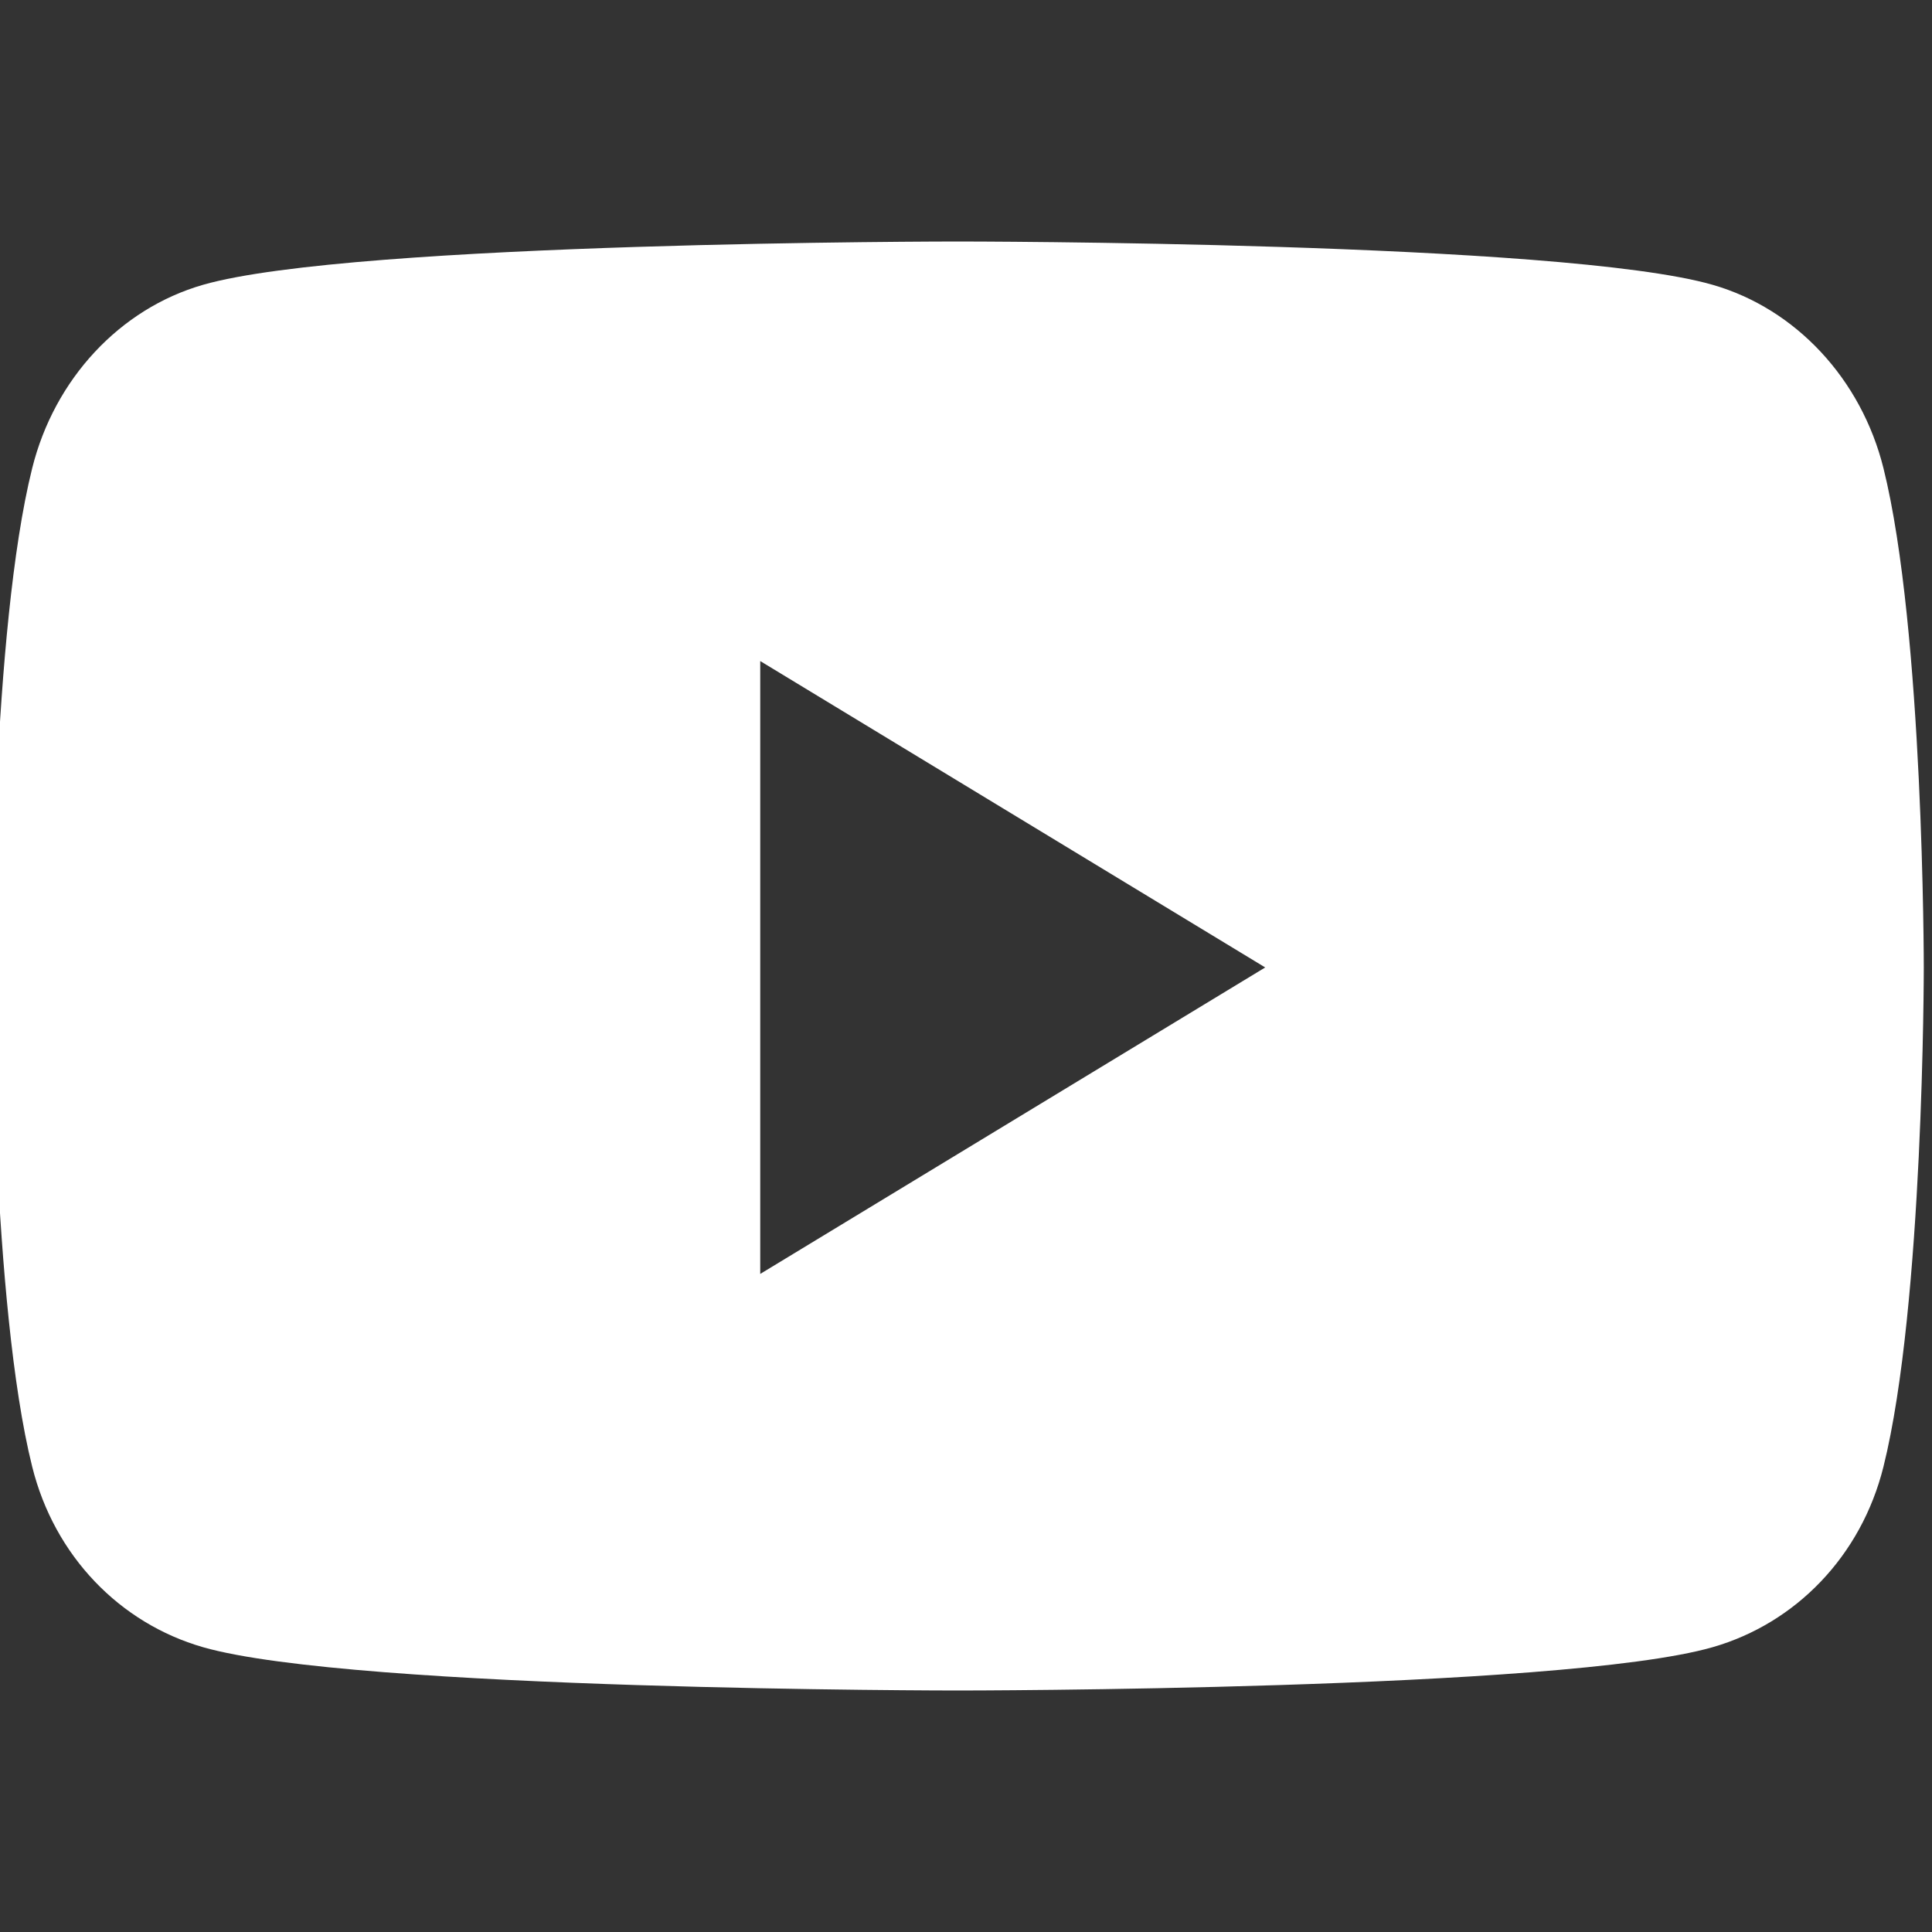 <svg width="24" height="24" viewBox="0 0 24 24" fill="none" xmlns="http://www.w3.org/2000/svg">
<rect x="0" y="0" width="24" height="24" fill="#333333" stroke="none"/>
<g clip-path="url(#clip0_582_3439)">
<path d="M23.397 5.816C23.121 4.708 22.308 3.835 21.275 3.538C19.404 3 11.898 3 11.898 3C11.898 3 4.393 3 2.522 3.538C1.489 3.835 0.676 4.708 0.4 5.816C-0.102 7.826 -0.102 12.018 -0.102 12.018C-0.102 12.018 -0.102 16.211 0.4 18.22C0.676 19.329 1.489 20.165 2.522 20.462C4.393 21 11.898 21 11.898 21C11.898 21 19.403 21 21.275 20.462C22.308 20.165 23.121 19.329 23.397 18.22C23.898 16.211 23.898 12.018 23.898 12.018C23.898 12.018 23.898 7.826 23.397 5.816ZM9.444 15.825V8.212L15.717 12.018L9.444 15.825Z" fill="white"/>
</g>
<defs>
<clipPath id="clip0_582_3439">
<rect width="24" height="24" fill="white"/>
</clipPath>
</defs>
</svg>
